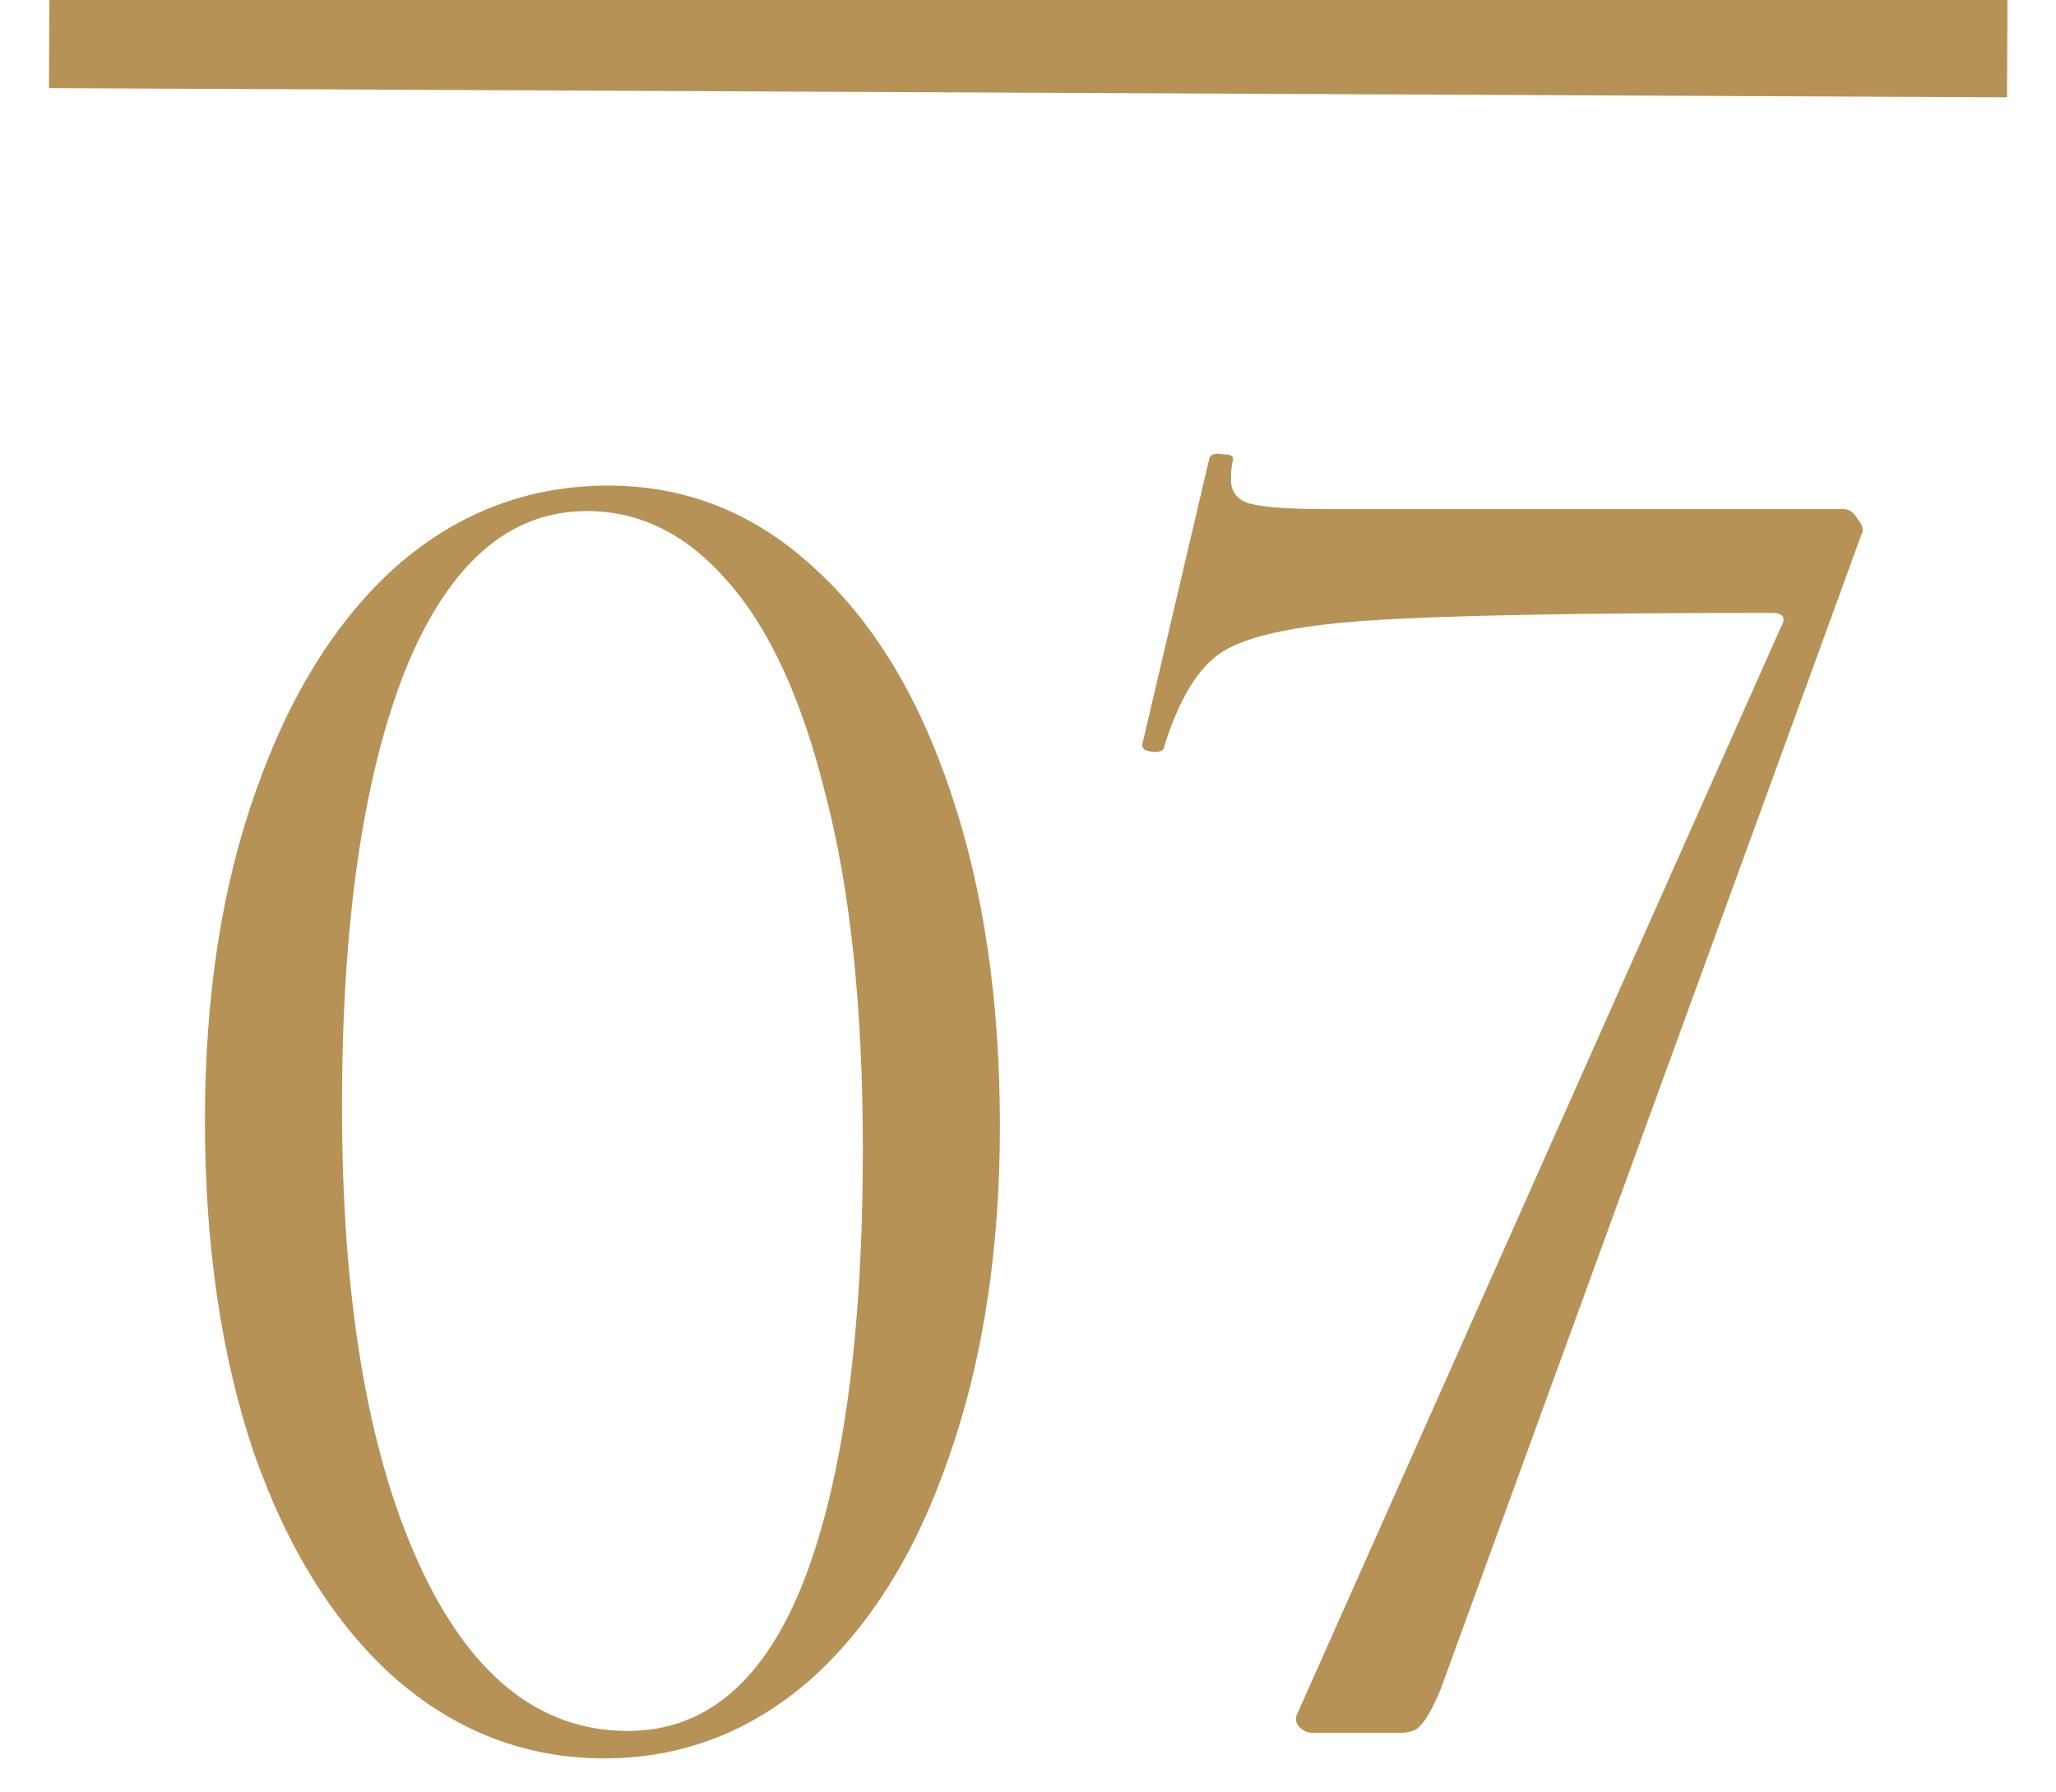 <?xml version="1.0" encoding="UTF-8"?> <svg xmlns="http://www.w3.org/2000/svg" width="210" height="183" viewBox="0 0 210 183" fill="none"><g clip-path="url(#clip0_1229_1067)"><path d="M61.731 179.6C53.731 179.6 46.598 176.867 40.331 171.4C34.198 165.933 29.398 158.267 25.931 148.4C22.598 138.533 20.931 127.2 20.931 114.4C20.931 101.733 22.665 90.533 26.131 80.8C29.598 70.933 34.398 63.267 40.531 57.8C46.798 52.333 53.998 49.6 62.131 49.6C69.998 49.6 76.931 52.333 82.931 57.8C89.065 63.267 93.798 71 97.131 81C100.465 90.867 102.131 102.2 102.131 115C102.131 127.667 100.398 138.933 96.931 148.8C93.598 158.533 88.865 166.133 82.731 171.6C76.598 176.933 69.598 179.6 61.731 179.6ZM64.131 176.8C72.131 176.8 78.131 171.667 82.131 161.4C86.131 151 88.131 136.333 88.131 117.4C88.131 103 86.865 90.933 84.331 81.2C81.931 71.467 78.598 64.2 74.331 59.4C70.198 54.6 65.398 52.2 59.931 52.2C51.931 52.2 45.731 57.667 41.331 68.6C37.065 79.533 34.931 94.333 34.931 113C34.931 132.6 37.531 148.133 42.731 159.6C47.931 171.067 55.065 176.8 64.131 176.8ZM147.127 172.6C146.327 174.467 145.66 175.667 145.127 176.2C144.727 176.733 143.993 177 142.927 177H134.127C133.593 177 133.127 176.8 132.727 176.4C132.327 176 132.26 175.533 132.527 175L181.927 64C182.46 63.067 182.127 62.6 180.927 62.6C161.06 62.6 147.26 62.867 139.527 63.4C131.927 63.933 126.927 65.067 124.527 66.8C122.26 68.4 120.393 71.533 118.927 76.2C118.927 76.6 118.593 76.8 117.927 76.8C117.66 76.8 117.327 76.733 116.927 76.6C116.66 76.333 116.593 76.067 116.727 75.8L123.527 46.8C123.66 46.4 124.127 46.267 124.927 46.4C125.727 46.4 126.06 46.6 125.927 47C125.793 47.533 125.727 48.2 125.727 49C125.727 50.2 126.327 51 127.527 51.4C128.86 51.8 131.46 52 135.327 52H188.327C188.86 52 189.327 52.333 189.727 53C190.26 53.667 190.393 54.2 190.127 54.6L147.127 172.6Z" fill="#B69256"></path><line x1="5.024" y1="4" x2="205.021" y2="4.943" stroke="#B69256" stroke-width="10"></line></g><defs><clipPath id="clip0_1229_1067"><rect width="210" height="183" fill="white"></rect></clipPath></defs></svg> 